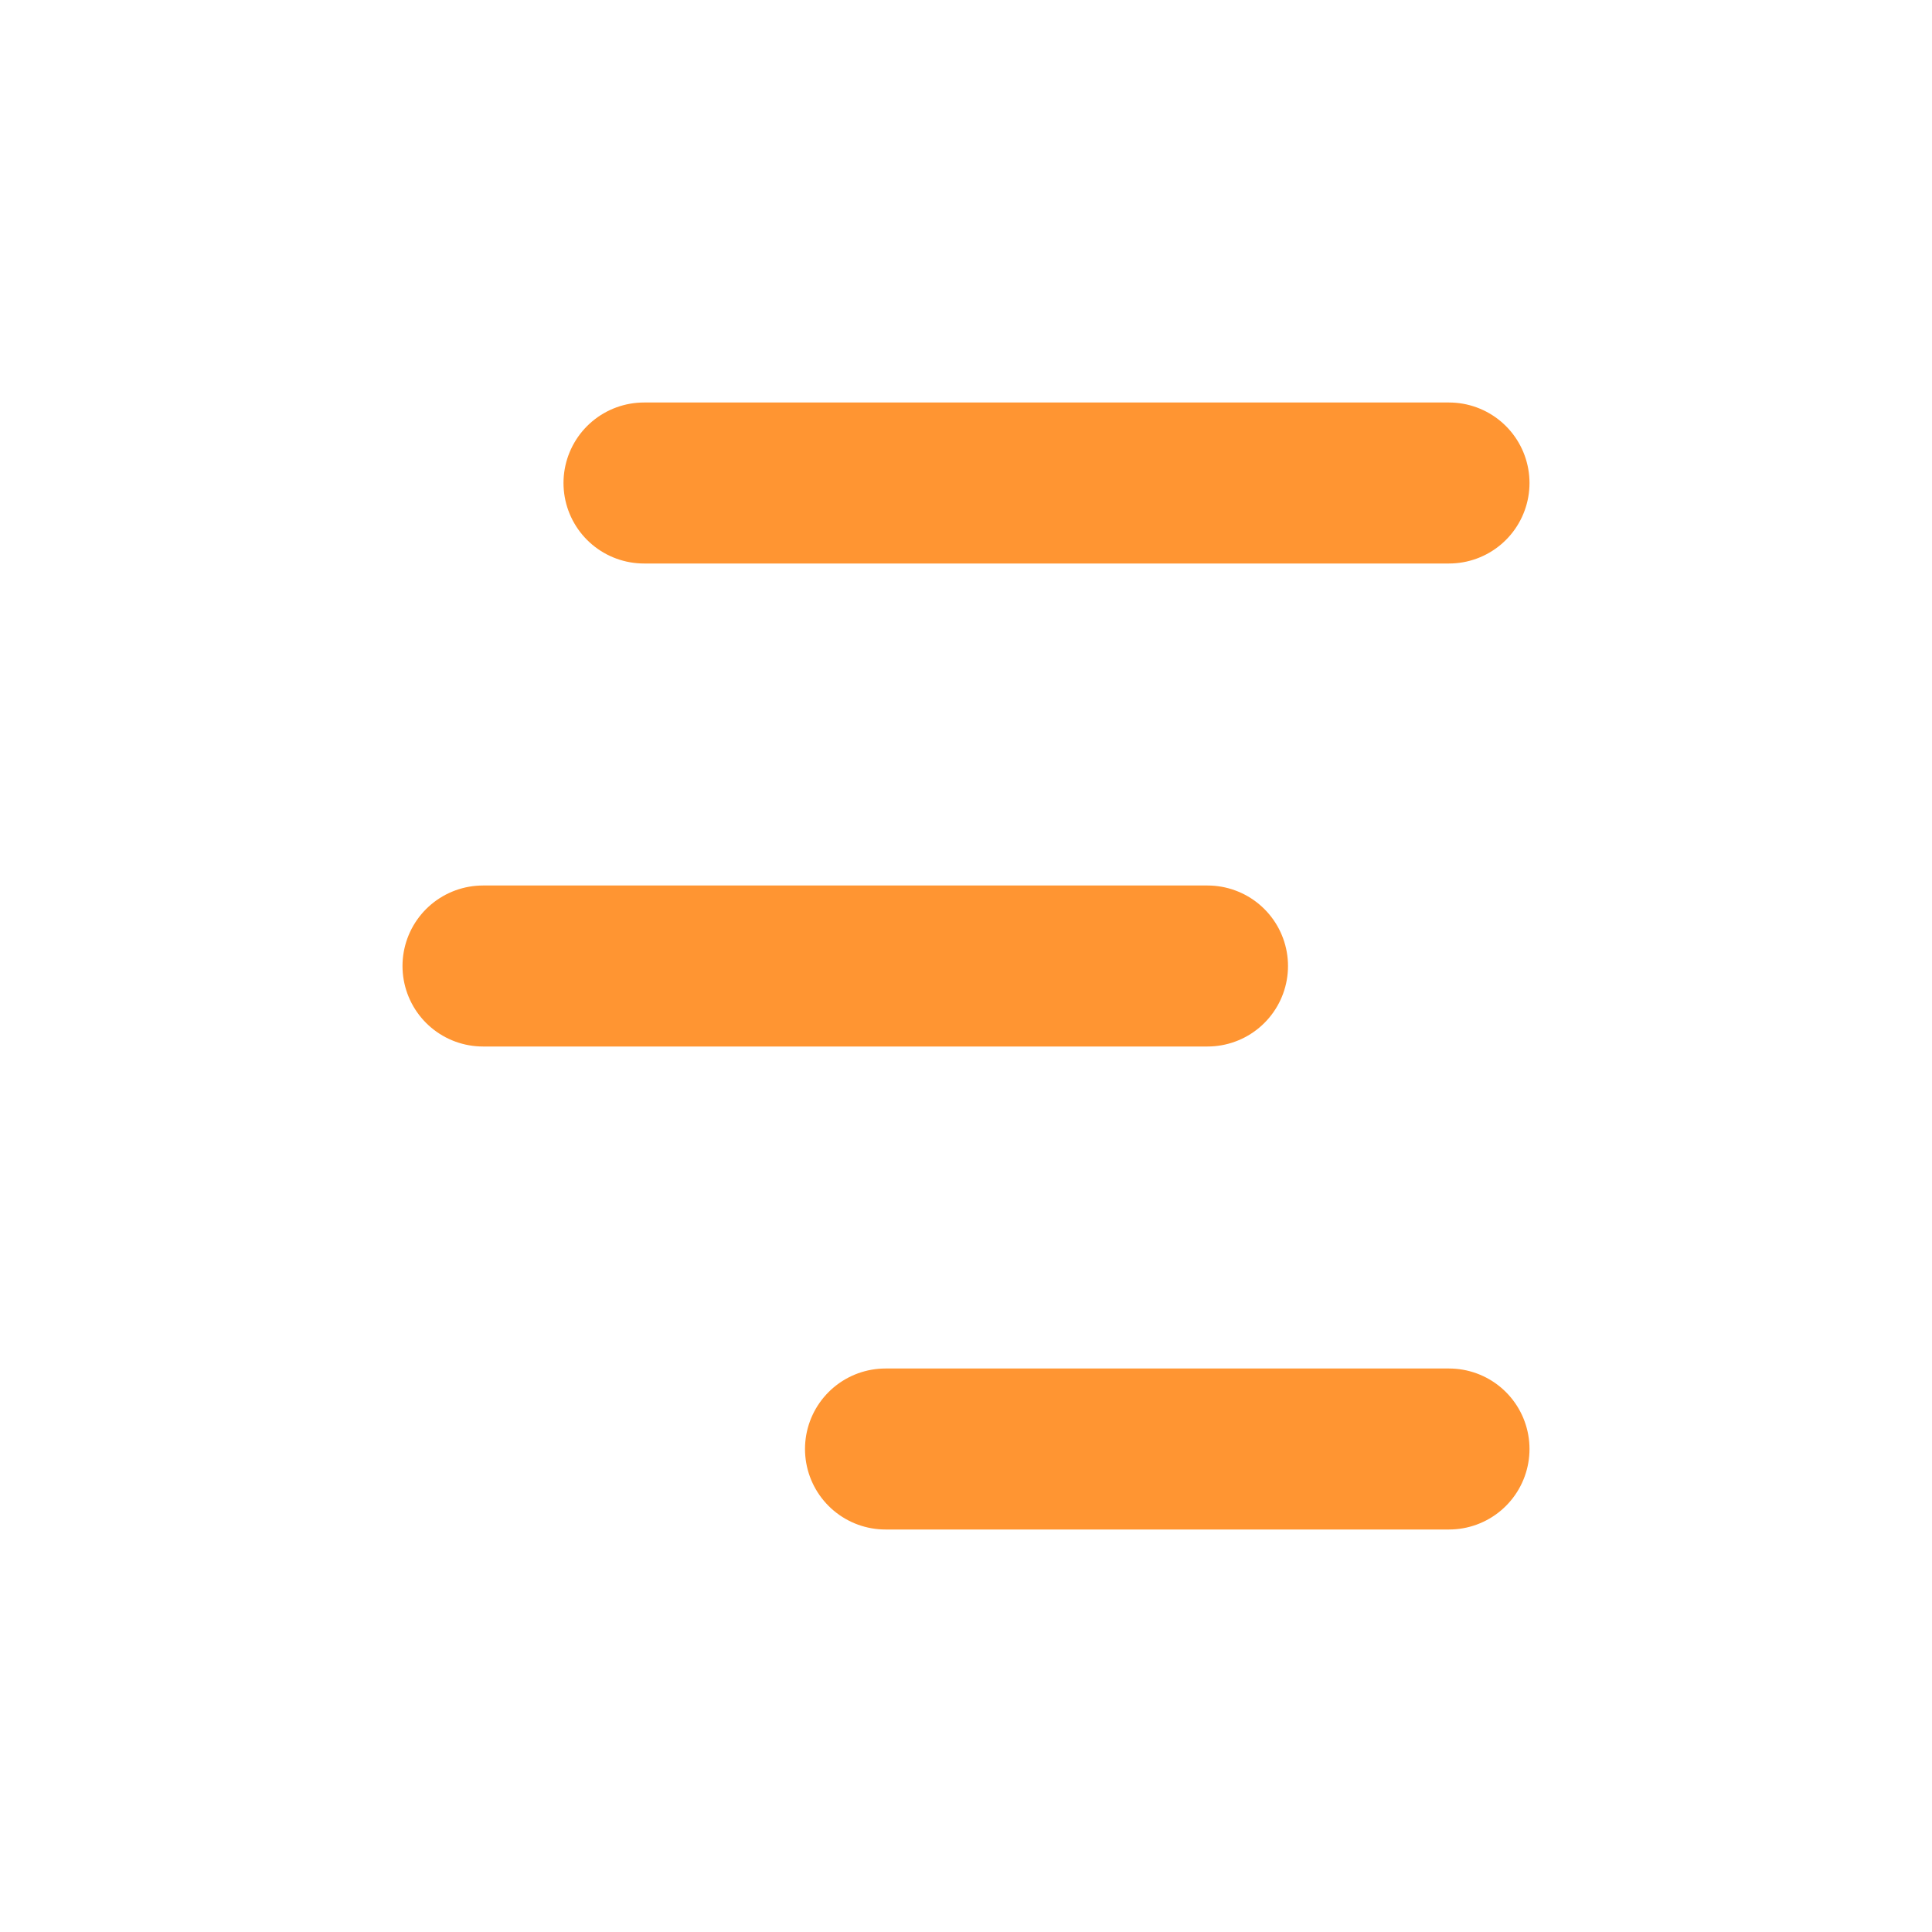 <svg xmlns="http://www.w3.org/2000/svg" width="32" height="32" viewBox="0 0 24 24" fill="none" stroke="#ff9532" stroke-width="2" stroke-linecap="round" stroke-linejoin="round" class="lucide lucide-chart-no-axes-gantt-icon lucide-chart-no-axes-gantt"><path d="M8 6h10"/><path d="M6 12h9"/><path d="M11 18h7"/></svg>